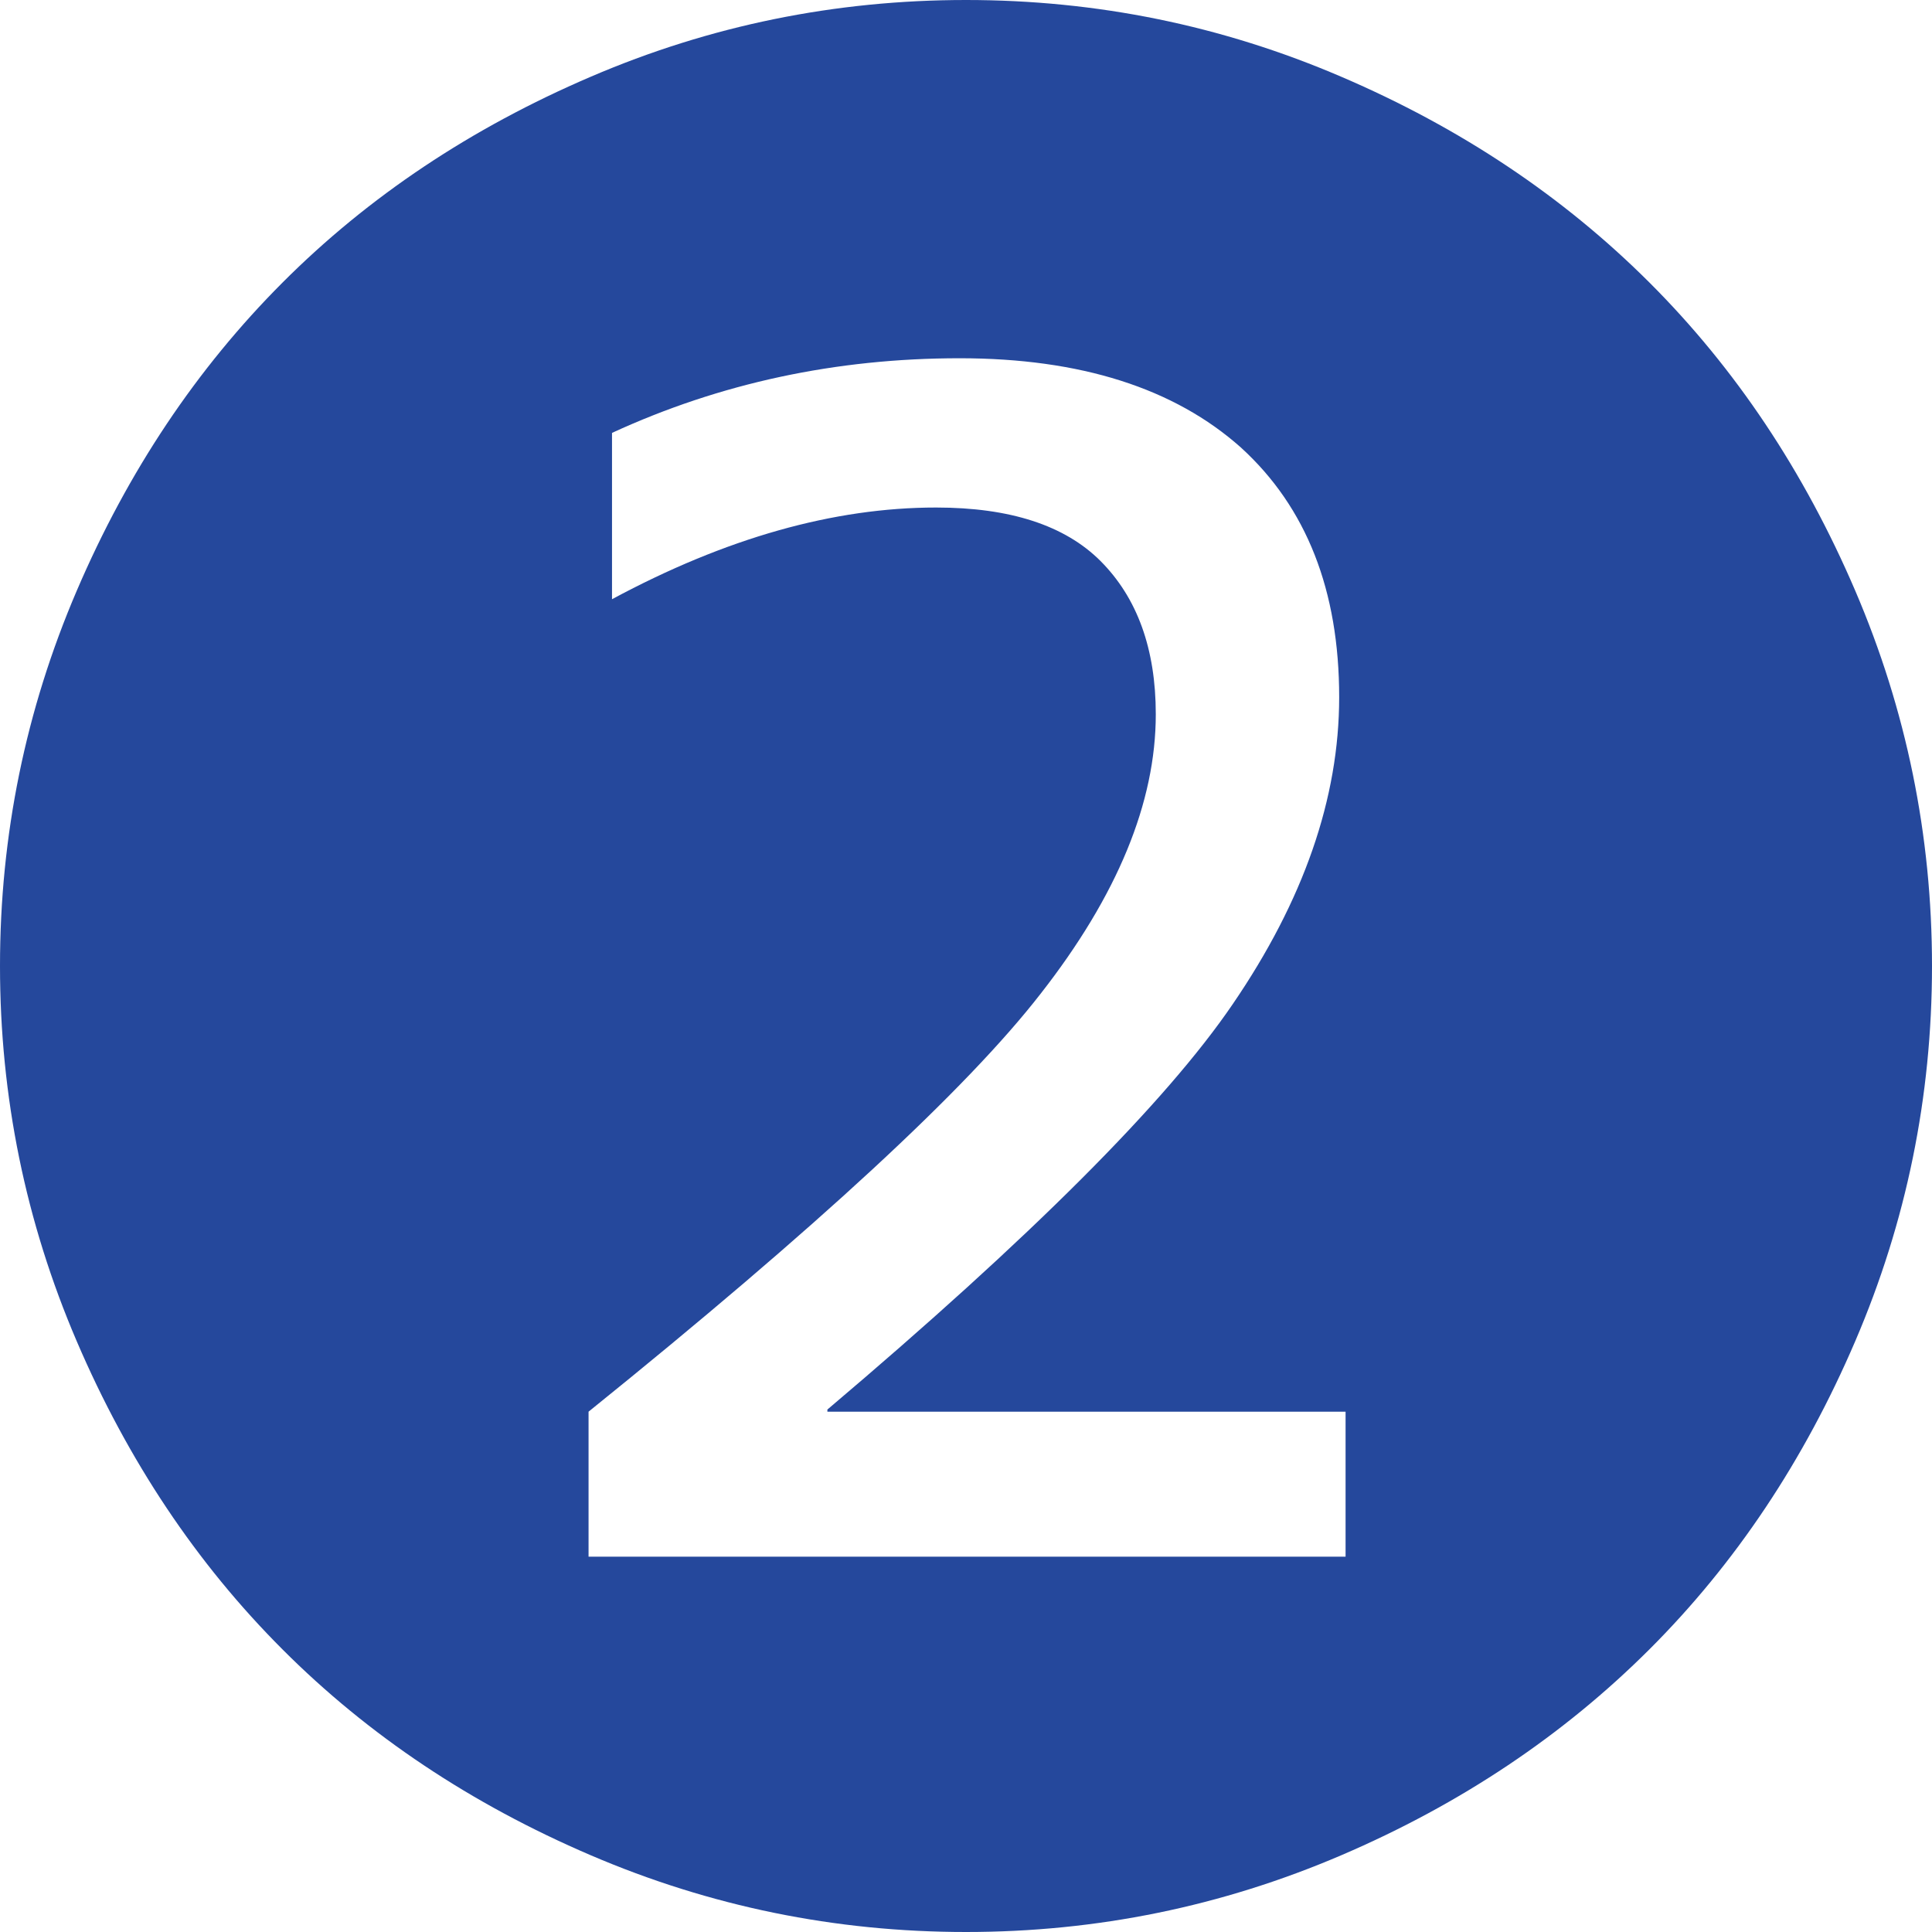 <?xml version="1.0" encoding="utf-8"?>
<!-- Generator: Adobe Illustrator 27.0.0, SVG Export Plug-In . SVG Version: 6.00 Build 0)  -->
<svg version="1.1" id="レイヤー_1" xmlns="http://www.w3.org/2000/svg" xmlns:xlink="http://www.w3.org/1999/xlink" x="0px"
	 y="0px" width="14.496px" height="14.496px" viewBox="0 0 14.496 14.496" style="enable-background:new 0 0 14.496 14.496;"
	 xml:space="preserve">
<style type="text/css">
	.st0{fill:#25489C;}
</style>
<g>
	<path class="st0" d="M10.064,13.92c-0.896,0.384-1.834,0.576-2.816,0.576s-1.92-0.192-2.816-0.576s-1.667-0.898-2.312-1.544
		c-0.646-0.646-1.16-1.416-1.544-2.312C0.192,9.168,0,8.229,0,7.248s0.192-1.92,0.576-2.816C0.96,3.536,1.475,2.766,2.12,2.12
		c0.645-0.646,1.416-1.16,2.312-1.544C5.328,0.191,6.267,0,7.248,0s1.92,0.191,2.816,0.576C10.96,0.96,11.73,1.475,12.376,2.12
		s1.16,1.416,1.544,2.312c0.384,0.896,0.576,1.835,0.576,2.816s-0.192,1.92-0.576,2.815c-0.384,0.896-0.898,1.667-1.544,2.312
		S10.96,13.536,10.064,13.92z M4.592,3.248v1.248c0.853-0.459,1.664-0.688,2.432-0.688c0.555,0,0.965,0.134,1.232,0.4
		c0.277,0.277,0.416,0.661,0.416,1.151c0,0.662-0.288,1.36-0.864,2.097c-0.555,0.715-1.686,1.76-3.392,3.136v1.088h5.68v-1.088
		H6.208v-0.016c1.525-1.291,2.539-2.305,3.04-3.04c0.533-0.779,0.8-1.547,0.8-2.305c0-0.8-0.245-1.424-0.736-1.872
		C8.811,2.912,8.106,2.688,7.2,2.688C6.272,2.688,5.402,2.875,4.592,3.248z"/>
</g>
</svg>
